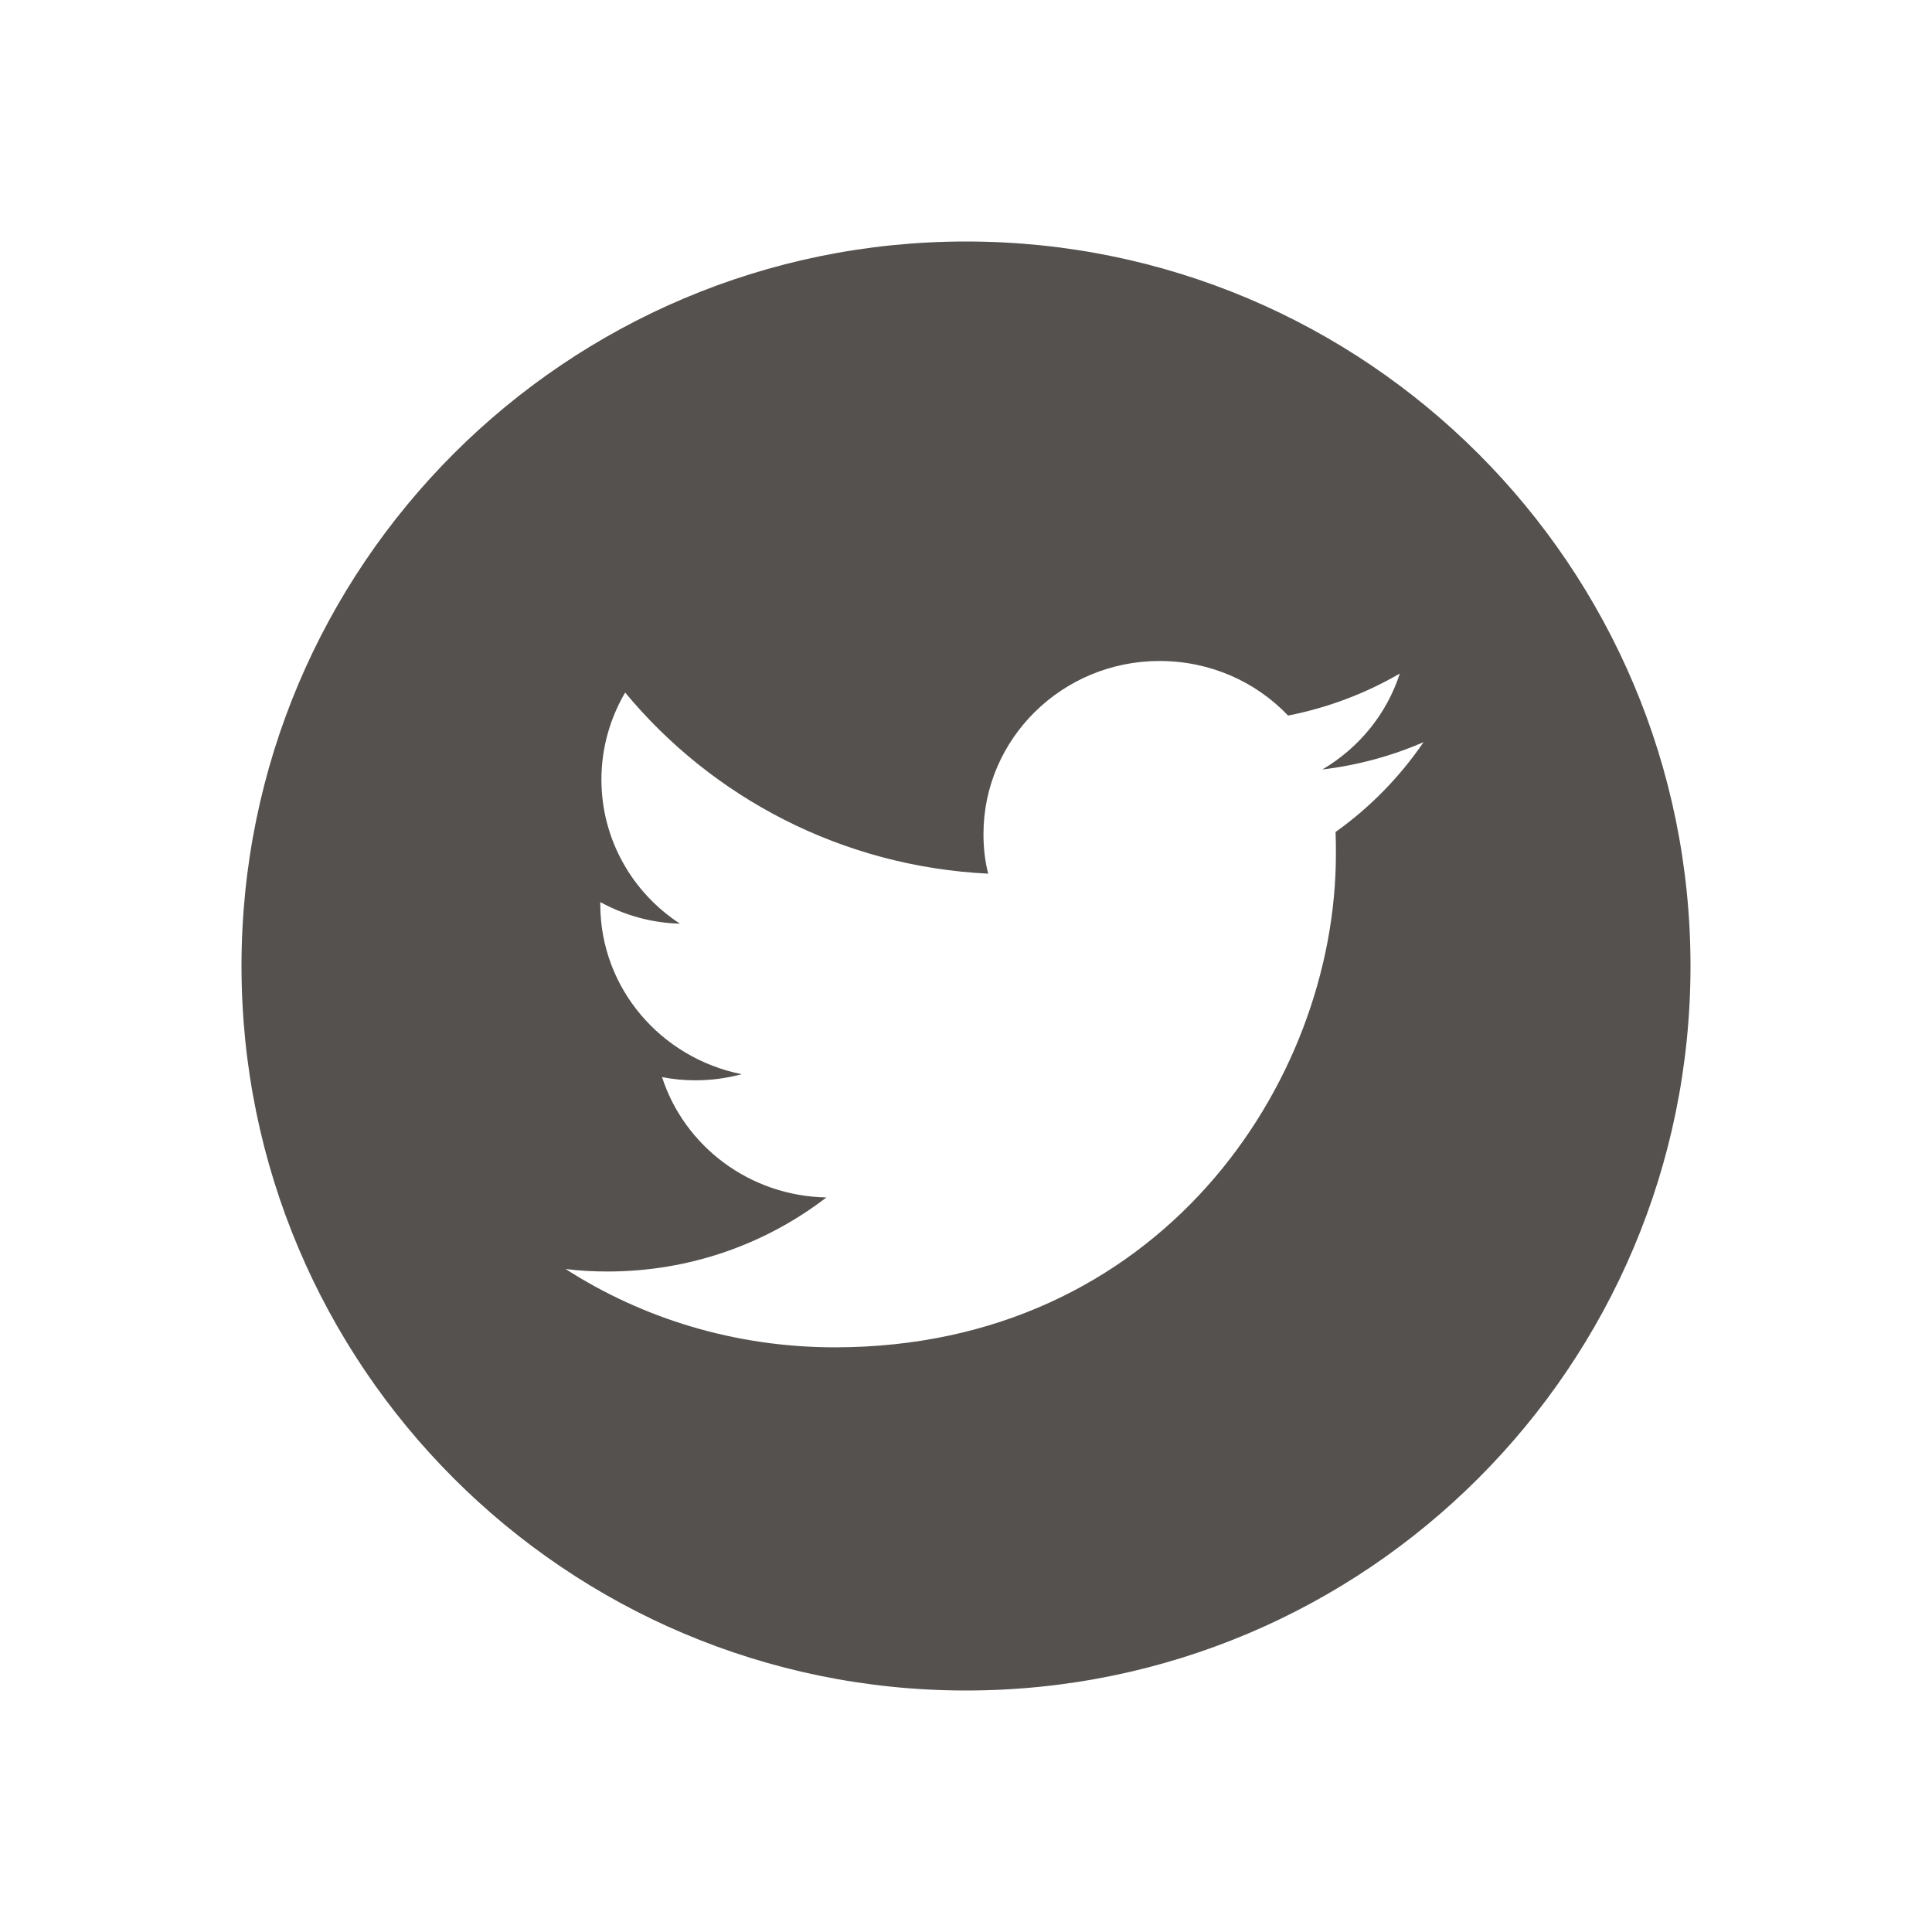 <svg width="24" height="24" viewBox="0 0 24 24" fill="none" xmlns="http://www.w3.org/2000/svg">
<path d="M12 3C16.971 3 21 7.029 21 12C21 16.971 16.971 21 12 21C7.029 21 3 16.971 3 12C3 7.029 7.029 3 12 3ZM14.404 8.211C13.197 8.211 12.217 9.175 12.217 10.362C12.217 10.532 12.235 10.697 12.276 10.853C10.456 10.764 8.846 9.907 7.766 8.603C7.58 8.92 7.471 9.291 7.471 9.684C7.471 10.429 7.857 11.09 8.446 11.474C8.088 11.465 7.752 11.367 7.457 11.206V11.233C7.457 12.277 8.211 13.143 9.213 13.344C9.032 13.393 8.837 13.42 8.637 13.42C8.496 13.42 8.36 13.407 8.224 13.38C8.501 14.237 9.309 14.857 10.266 14.875C9.517 15.451 8.573 15.795 7.548 15.795C7.371 15.795 7.199 15.786 7.026 15.764C7.984 16.38 9.136 16.737 10.37 16.737C14.395 16.737 16.595 13.456 16.595 10.612C16.595 10.518 16.595 10.425 16.591 10.335C17.017 10.032 17.389 9.652 17.684 9.219C17.294 9.389 16.872 9.505 16.427 9.559C16.881 9.291 17.226 8.871 17.389 8.367C16.967 8.612 16.5 8.791 16.001 8.889C15.602 8.469 15.034 8.211 14.404 8.211Z" fill="#54514F"/>
</svg>
